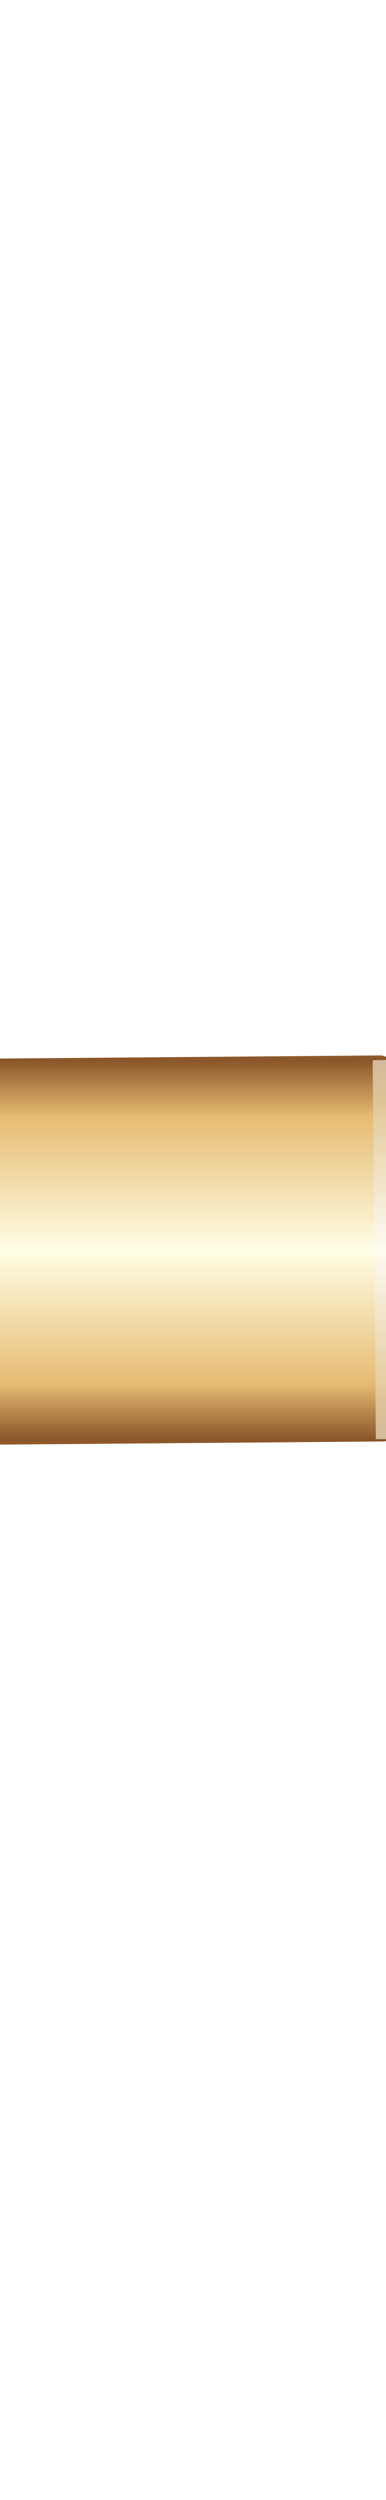 <?xml version="1.0"?><svg width="49.136" height="318.184" xmlns="http://www.w3.org/2000/svg" xmlns:xlink="http://www.w3.org/1999/xlink">
 <defs>
  <linearGradient id="linearGradient5090">
   <stop offset="0" id="stop5092" stop-color="#fcf9f0"/>
   <stop offset="1" id="stop5094" stop-opacity="0" stop-color="#fcf9f0"/>
  </linearGradient>
  <linearGradient id="linearGradient5060">
   <stop offset="0" id="stop5062" stop-color="#2e0300"/>
   <stop offset="1" id="stop5064" stop-color="#e9b276"/>
  </linearGradient>
  <linearGradient id="linearGradient5041">
   <stop offset="0" id="stop5043" stop-color="#fefcf7"/>
   <stop offset="1" id="stop5045" stop-color="#e3cfa9"/>
  </linearGradient>
  <linearGradient id="linearGradient5033">
   <stop id="stop5035" offset="0" stop-color="#a16f3b"/>
   <stop id="stop5037" offset="1" stop-color="#e5ba71"/>
  </linearGradient>
  <linearGradient id="linearGradient5012">
   <stop offset="0" id="stop5014" stop-color="#a16f3b"/>
   <stop offset="1" id="stop5016" stop-opacity="0" stop-color="#a16f3b"/>
  </linearGradient>
  <linearGradient id="linearGradient4446">
   <stop offset="0" id="stop4448" stop-color="#8a5529"/>
   <stop id="stop4456" offset="0.296" stop-color="#e6bb72"/>
   <stop id="stop4454" offset="1" stop-color="#fffee5"/>
  </linearGradient>
  <linearGradient xlink:href="#linearGradient4446" id="linearGradient4452" x1="0.012" y1="0.598" x2="0.5" y2="0.598" spreadMethod="reflect"/>
  <linearGradient xlink:href="#linearGradient4446" id="linearGradient4969" gradientUnits="userSpaceOnUse" spreadMethod="reflect" x1="270" y1="574.862" x2="284.109" y2="574.862" gradientTransform="translate(-42.603,-6.01)"/>
  <filter id="filter5006">
   <feGaussianBlur stdDeviation="0.253" id="feGaussianBlur5008"/>
  </filter>
  <linearGradient xlink:href="#linearGradient5012" id="linearGradient5018" x1="0.437" y1="2.857" x2="0.431" y2="0"/>
  <linearGradient xlink:href="#linearGradient4446" id="linearGradient5029" spreadMethod="reflect" x1="0.012" y1="-4.391" x2="0.5" y2="-4.391"/>
  <linearGradient xlink:href="#linearGradient5033" id="linearGradient5031" x1="0.437" y1="0.387" x2="0.437" y2="0.858"/>
  <linearGradient xlink:href="#linearGradient5041" id="linearGradient5047" x1="0.5" y1="0.5" x2="0.887" y2="0.5" spreadMethod="reflect"/>
  <linearGradient xlink:href="#linearGradient5060" id="linearGradient5066" x1="0" y1="0.829" x2="0.501" y2="0.829" spreadMethod="reflect"/>
  <linearGradient xlink:href="#linearGradient5090" id="linearGradient5096" x1="0.5" y1="-0.214" x2="0.5" y2="1"/>
  <linearGradient xlink:href="#linearGradient4446" id="linearGradient5100" gradientUnits="userSpaceOnUse" gradientTransform="translate(-53.191,-36.75)" spreadMethod="reflect" x1="270" y1="574.862" x2="284.109" y2="574.862"/>
  <linearGradient xlink:href="#linearGradient4446" id="linearGradient5105" spreadMethod="reflect" x1="0.012" y1="-0.117" x2="0.5" y2="-0.117"/>
 </defs>
 <g>
  <title>Layer 1</title>
  <g transform="rotate(89.528 24.568 159.092)" id="layer1">
   <rect id="rect5020" width="38.163" height="6.611" x="5.487" y="308.029" stroke-dashoffset="0" stroke-miterlimit="4" stroke-linejoin="round" stroke-linecap="round" stroke-width="10.3" fill-rule="nonzero" fill="url(#linearGradient5031)"/>
   <path d="m6.799,97.281l0,14.874l-6.799,22.736l0,175.456l49.136,0l0,-175.456l-6.799,-22.736l0,-14.874l-35.537,0z" id="rect4435" stroke-dashoffset="0" stroke-miterlimit="4" stroke-linejoin="round" stroke-linecap="round" stroke-width="10.3" fill-rule="nonzero" fill="url(#linearGradient4452)"/>
   <rect id="rect5010" width="48.079" height="4.207" x="0.635" y="306.138" stroke-dashoffset="0" stroke-miterlimit="4" stroke-linejoin="round" stroke-linecap="round" stroke-width="10.3" fill-rule="nonzero" fill="url(#linearGradient5018)" opacity="0.651"/>
   <path d="m0,314.32l0,3.864l49.136,0l0,-3.864l-49.136,0z" id="path5022" stroke-dashoffset="0" stroke-miterlimit="4" stroke-linejoin="round" stroke-linecap="round" stroke-width="10.3" fill-rule="nonzero" fill="url(#linearGradient5029)"/>
   <path d="m24.85,0c-10.158,24.978 -16.622,57.687 -17.586,93.757l35.171,0c-0.964,-36.07 -7.428,-68.779 -17.586,-93.757z" id="path5051" stroke-dashoffset="0" stroke-miterlimit="4" stroke-linejoin="round" stroke-linecap="round" stroke-width="10.3" fill-rule="nonzero" fill="url(#linearGradient5066)"/>
   <path d="m7.23,92.241l0,22.074l34.927,0l0,-22.074l-34.927,0z" id="path5098" stroke-dashoffset="0" stroke-miterlimit="4" stroke-linejoin="round" stroke-linecap="round" stroke-width="10.3" fill-rule="nonzero" fill="url(#linearGradient5105)"/>
   <path id="path5039" d="m7.224,112.532l-6.622,21.697l0,1.791l48.235,0l0,-1.791l-6.623,-21.697l-34.99,0z" filter="url(#filter5006)" stroke-dashoffset="0" stroke-miterlimit="4" stroke-linejoin="round" stroke-linecap="round" stroke-width="10.3" fill-rule="nonzero" fill="url(#linearGradient5047)" opacity="0.863"/>
   <rect id="rect5068" width="35.458" height="4.207" x="6.813" y="92.275" stroke-dashoffset="0" stroke-miterlimit="4" stroke-linejoin="round" stroke-linecap="round" stroke-width="10.3" fill-rule="nonzero" fill="url(#linearGradient5096)"/>
  </g>
 </g>
</svg>